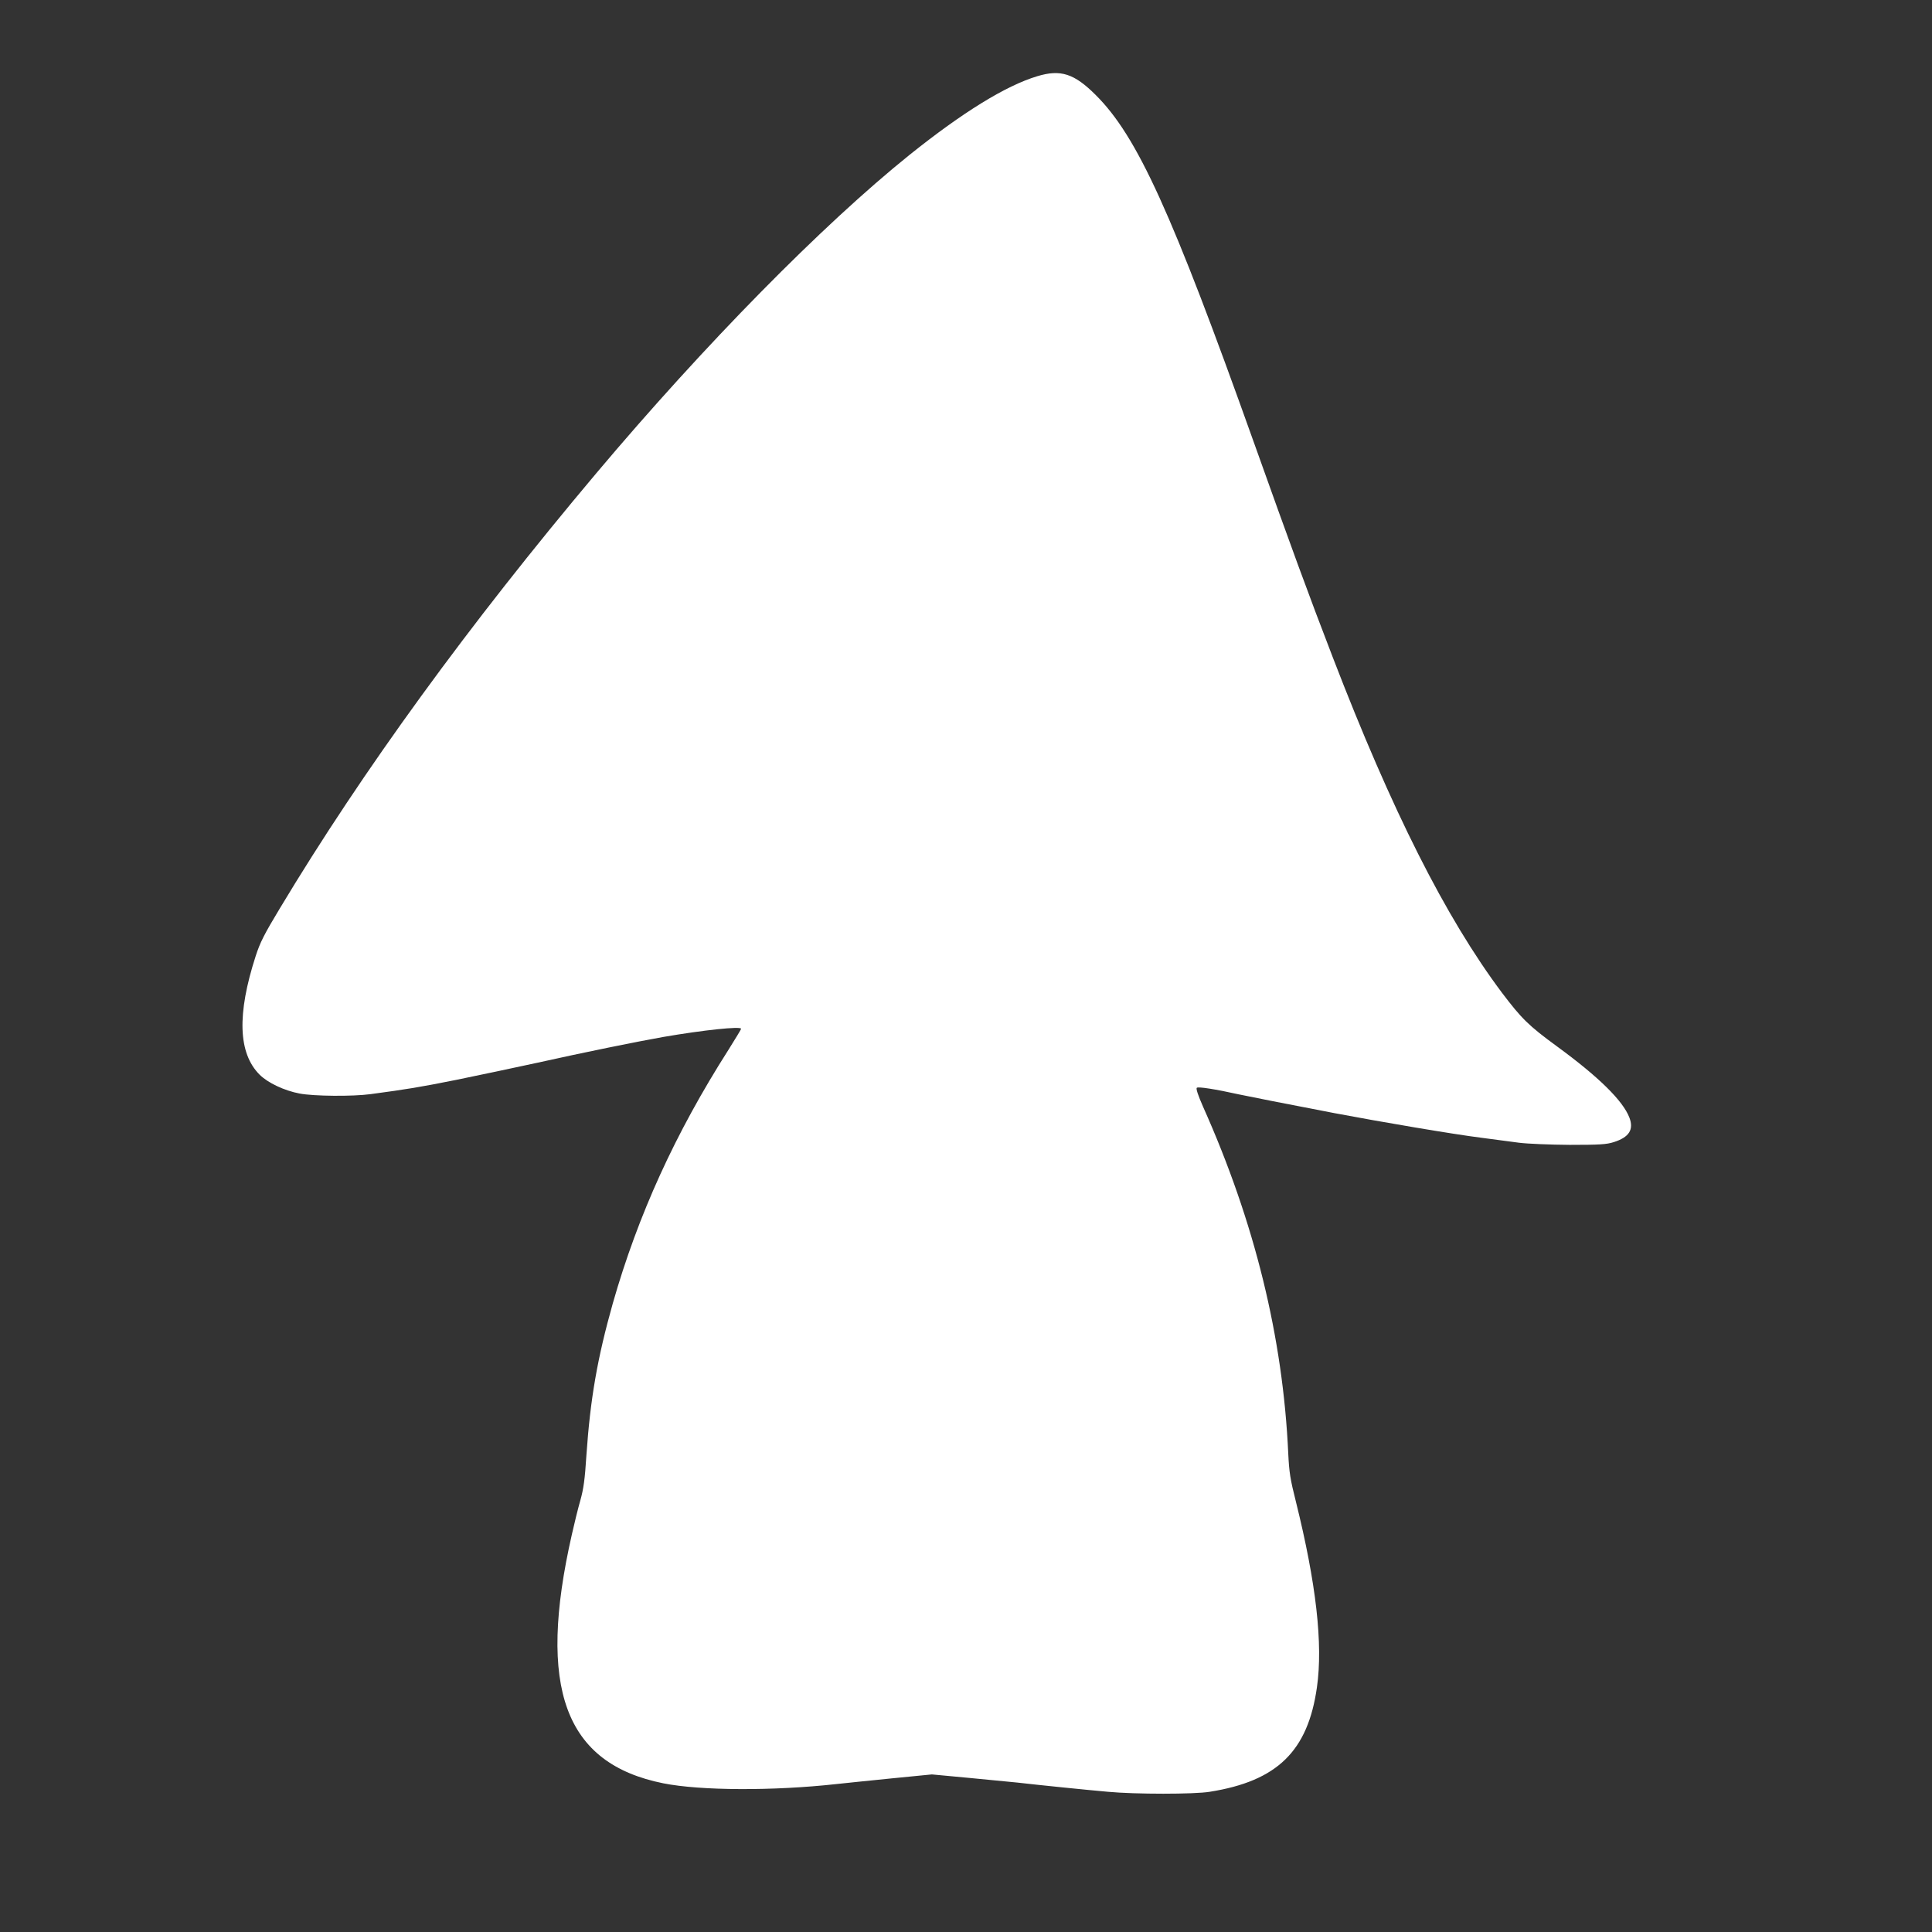 <?xml version="1.0" standalone="no"?>
<!DOCTYPE svg PUBLIC "-//W3C//DTD SVG 20010904//EN"
 "http://www.w3.org/TR/2001/REC-SVG-20010904/DTD/svg10.dtd">
<svg version="1.0" xmlns="http://www.w3.org/2000/svg"
 width="1280pt" height="1280pt" viewBox="0 0 1280 1280"
 preserveAspectRatio="xMidYMid meet">
<rect x="0" y="0" width="1280" height="1280" fill="#333333" stroke="none"/>
<g transform="translate(0,1280) scale(0.1,-0.1)"
fill="#ffffff" stroke="none">
<path d="M6872 12295 c-209 -63 -494 -239 -846 -521 -576 -463 -1356 -1255
-2076 -2110 -842 -1000 -1548 -1970 -2097 -2884 -102 -169 -130 -224 -159
-314 -125 -386 -116 -644 26 -786 54 -54 164 -106 265 -125 95 -18 351 -20
470 -4 246 33 324 46 565 94 146 30 389 81 540 114 314 70 660 140 835 171
267 46 515 72 515 54 0 -4 -38 -66 -83 -138 -354 -555 -600 -1096 -767 -1681
-102 -362 -149 -630 -175 -1008 -10 -159 -19 -222 -40 -297 -15 -52 -40 -153
-56 -225 -232 -1019 -48 -1519 606 -1650 246 -49 728 -51 1145 -5 47 5 209 22
360 37 l274 27 246 -23 c135 -13 279 -27 320 -31 138 -16 463 -49 600 -61 181
-17 573 -17 675 0 447 71 650 269 710 692 41 287 -5 689 -139 1229 -38 150
-45 196 -51 320 -35 769 -222 1532 -565 2299 -33 75 -47 118 -41 124 9 9 123
-9 281 -44 55 -12 315 -63 632 -124 307 -58 782 -139 973 -163 83 -11 195 -26
250 -33 56 -7 203 -13 335 -14 199 0 244 3 291 18 102 32 135 83 104 163 -43
112 -204 270 -479 471 -190 139 -235 184 -366 357 -372 497 -729 1205 -1120
2221 -162 420 -275 729 -525 1430 -542 1519 -770 2021 -1045 2295 -143 143
-233 172 -388 125z"/>
</g>
</svg>
